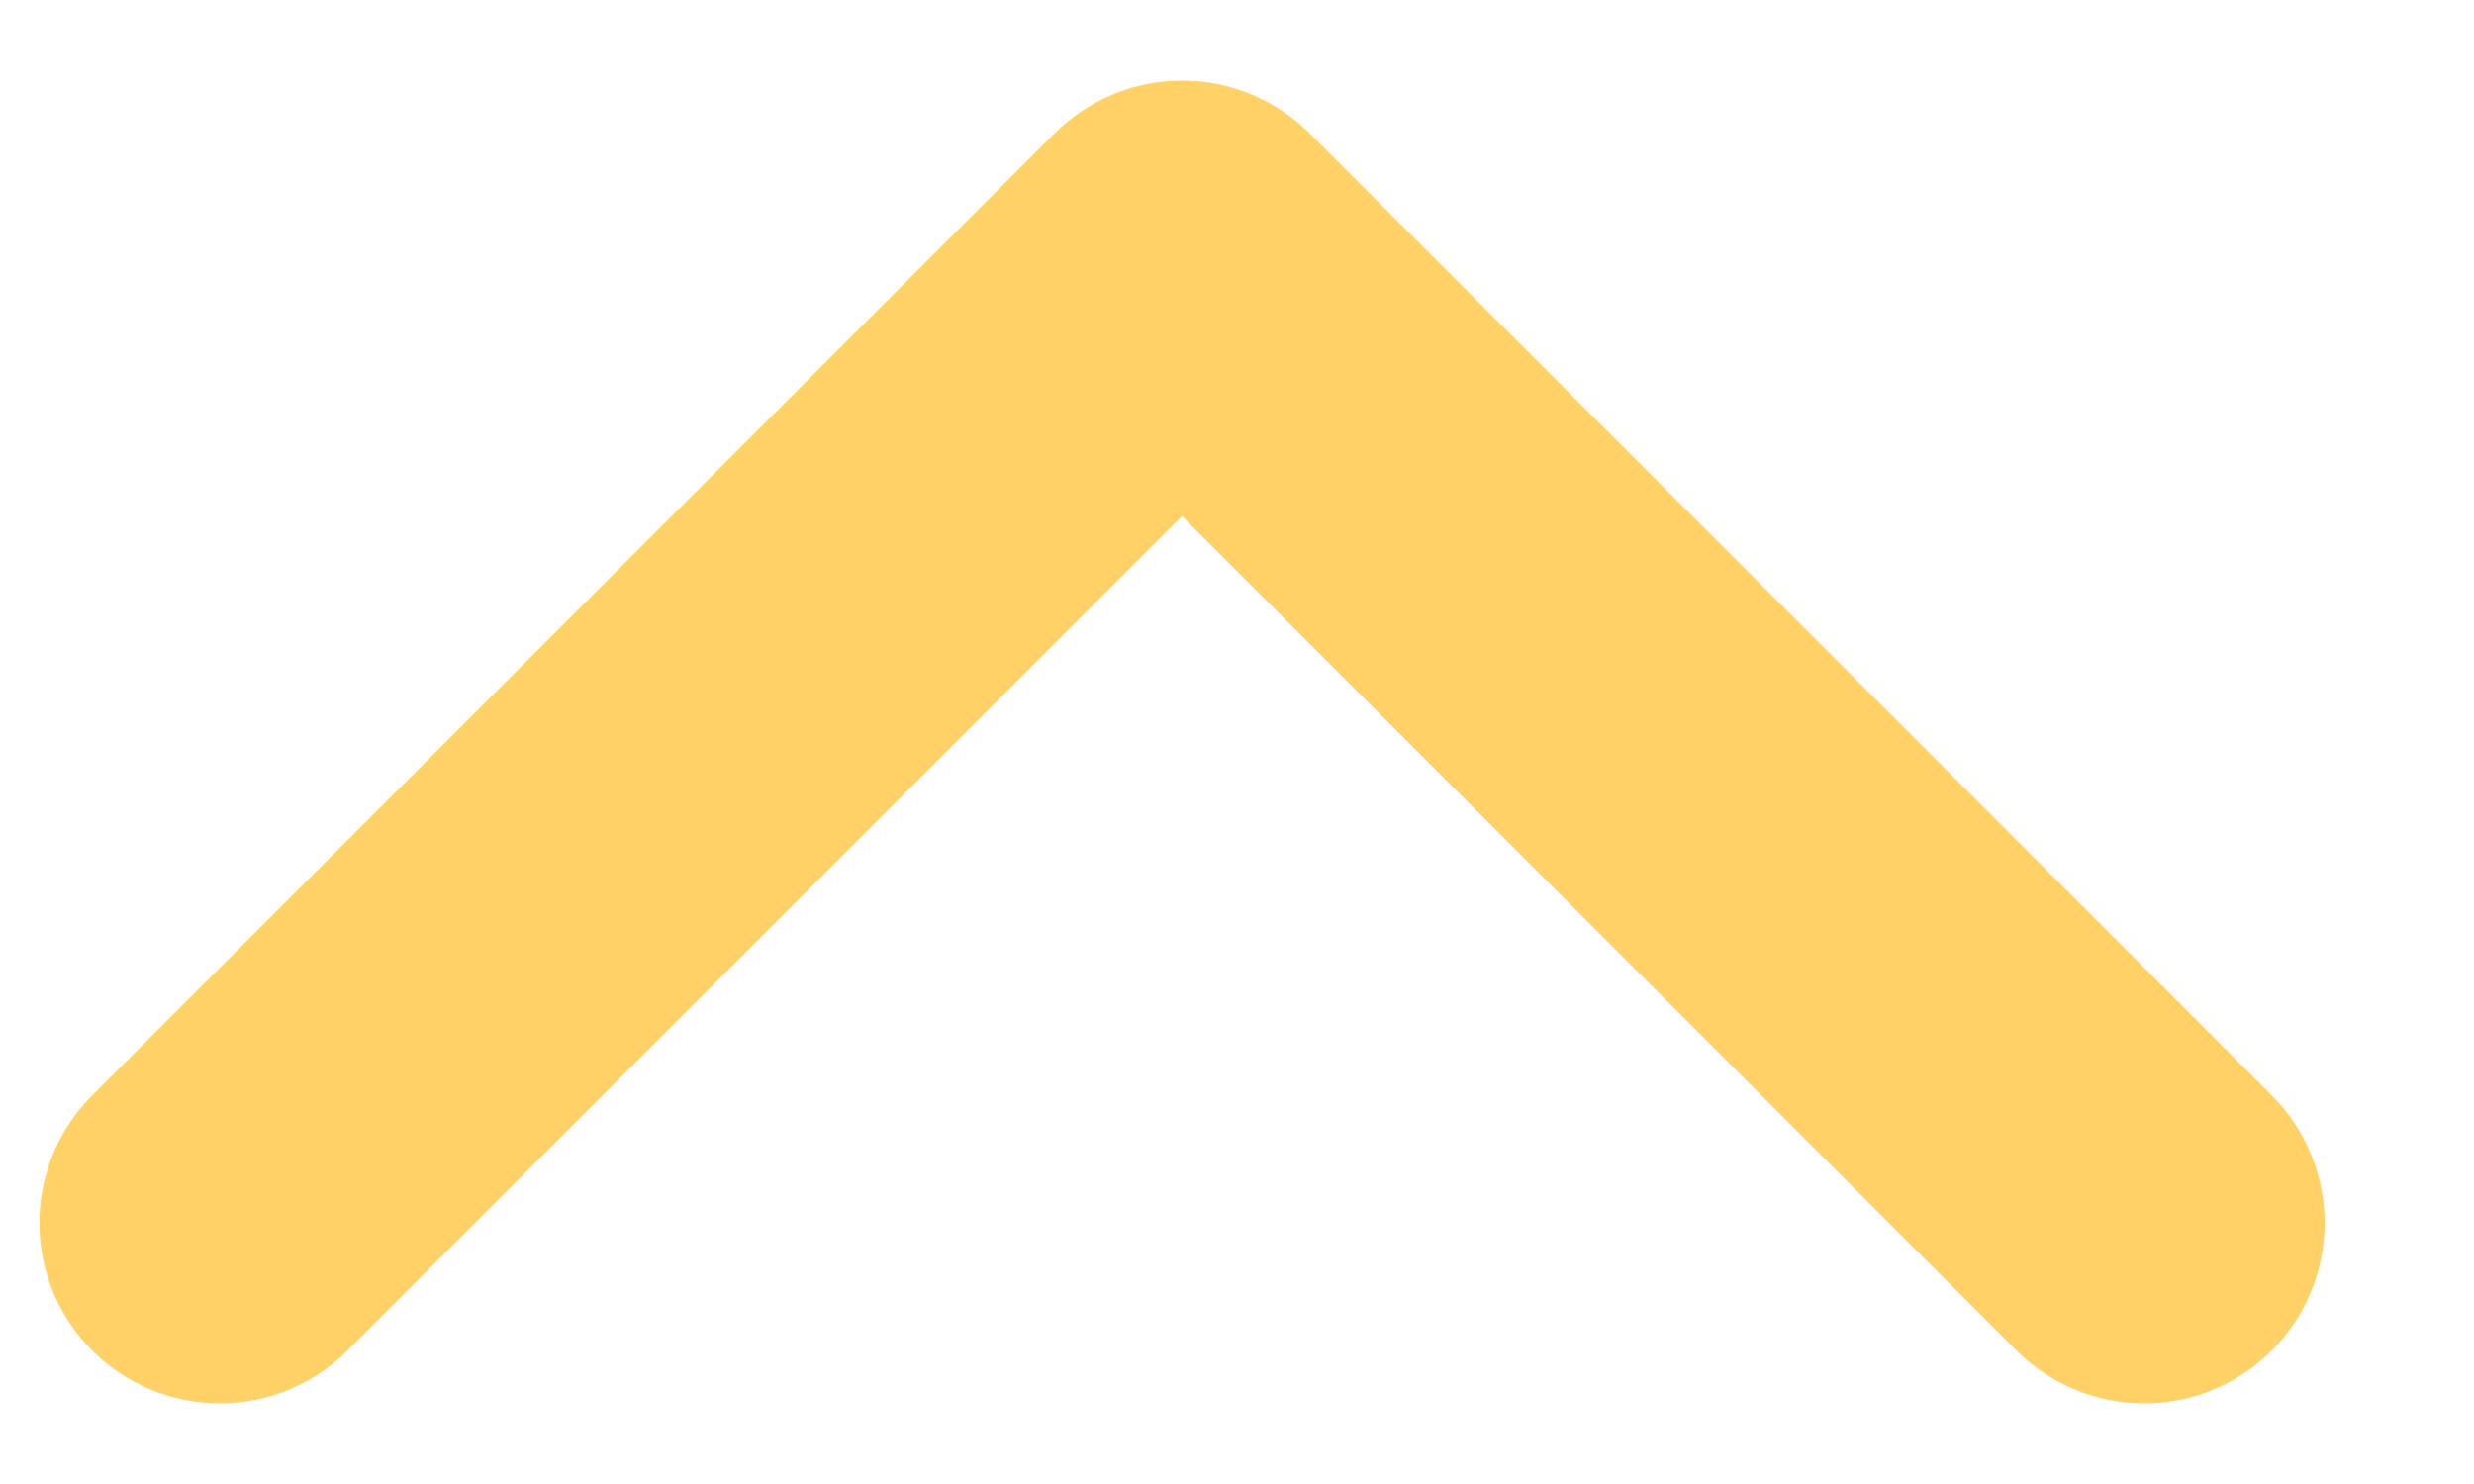 <svg width="15" height="9" viewBox="0 0 15 9" fill="none" xmlns="http://www.w3.org/2000/svg">
<path d="M1.333 7.417L7.167 1.583L13 7.417" stroke="#FFD166" stroke-width="2.188" stroke-linecap="round" stroke-linejoin="round"/>
</svg>
